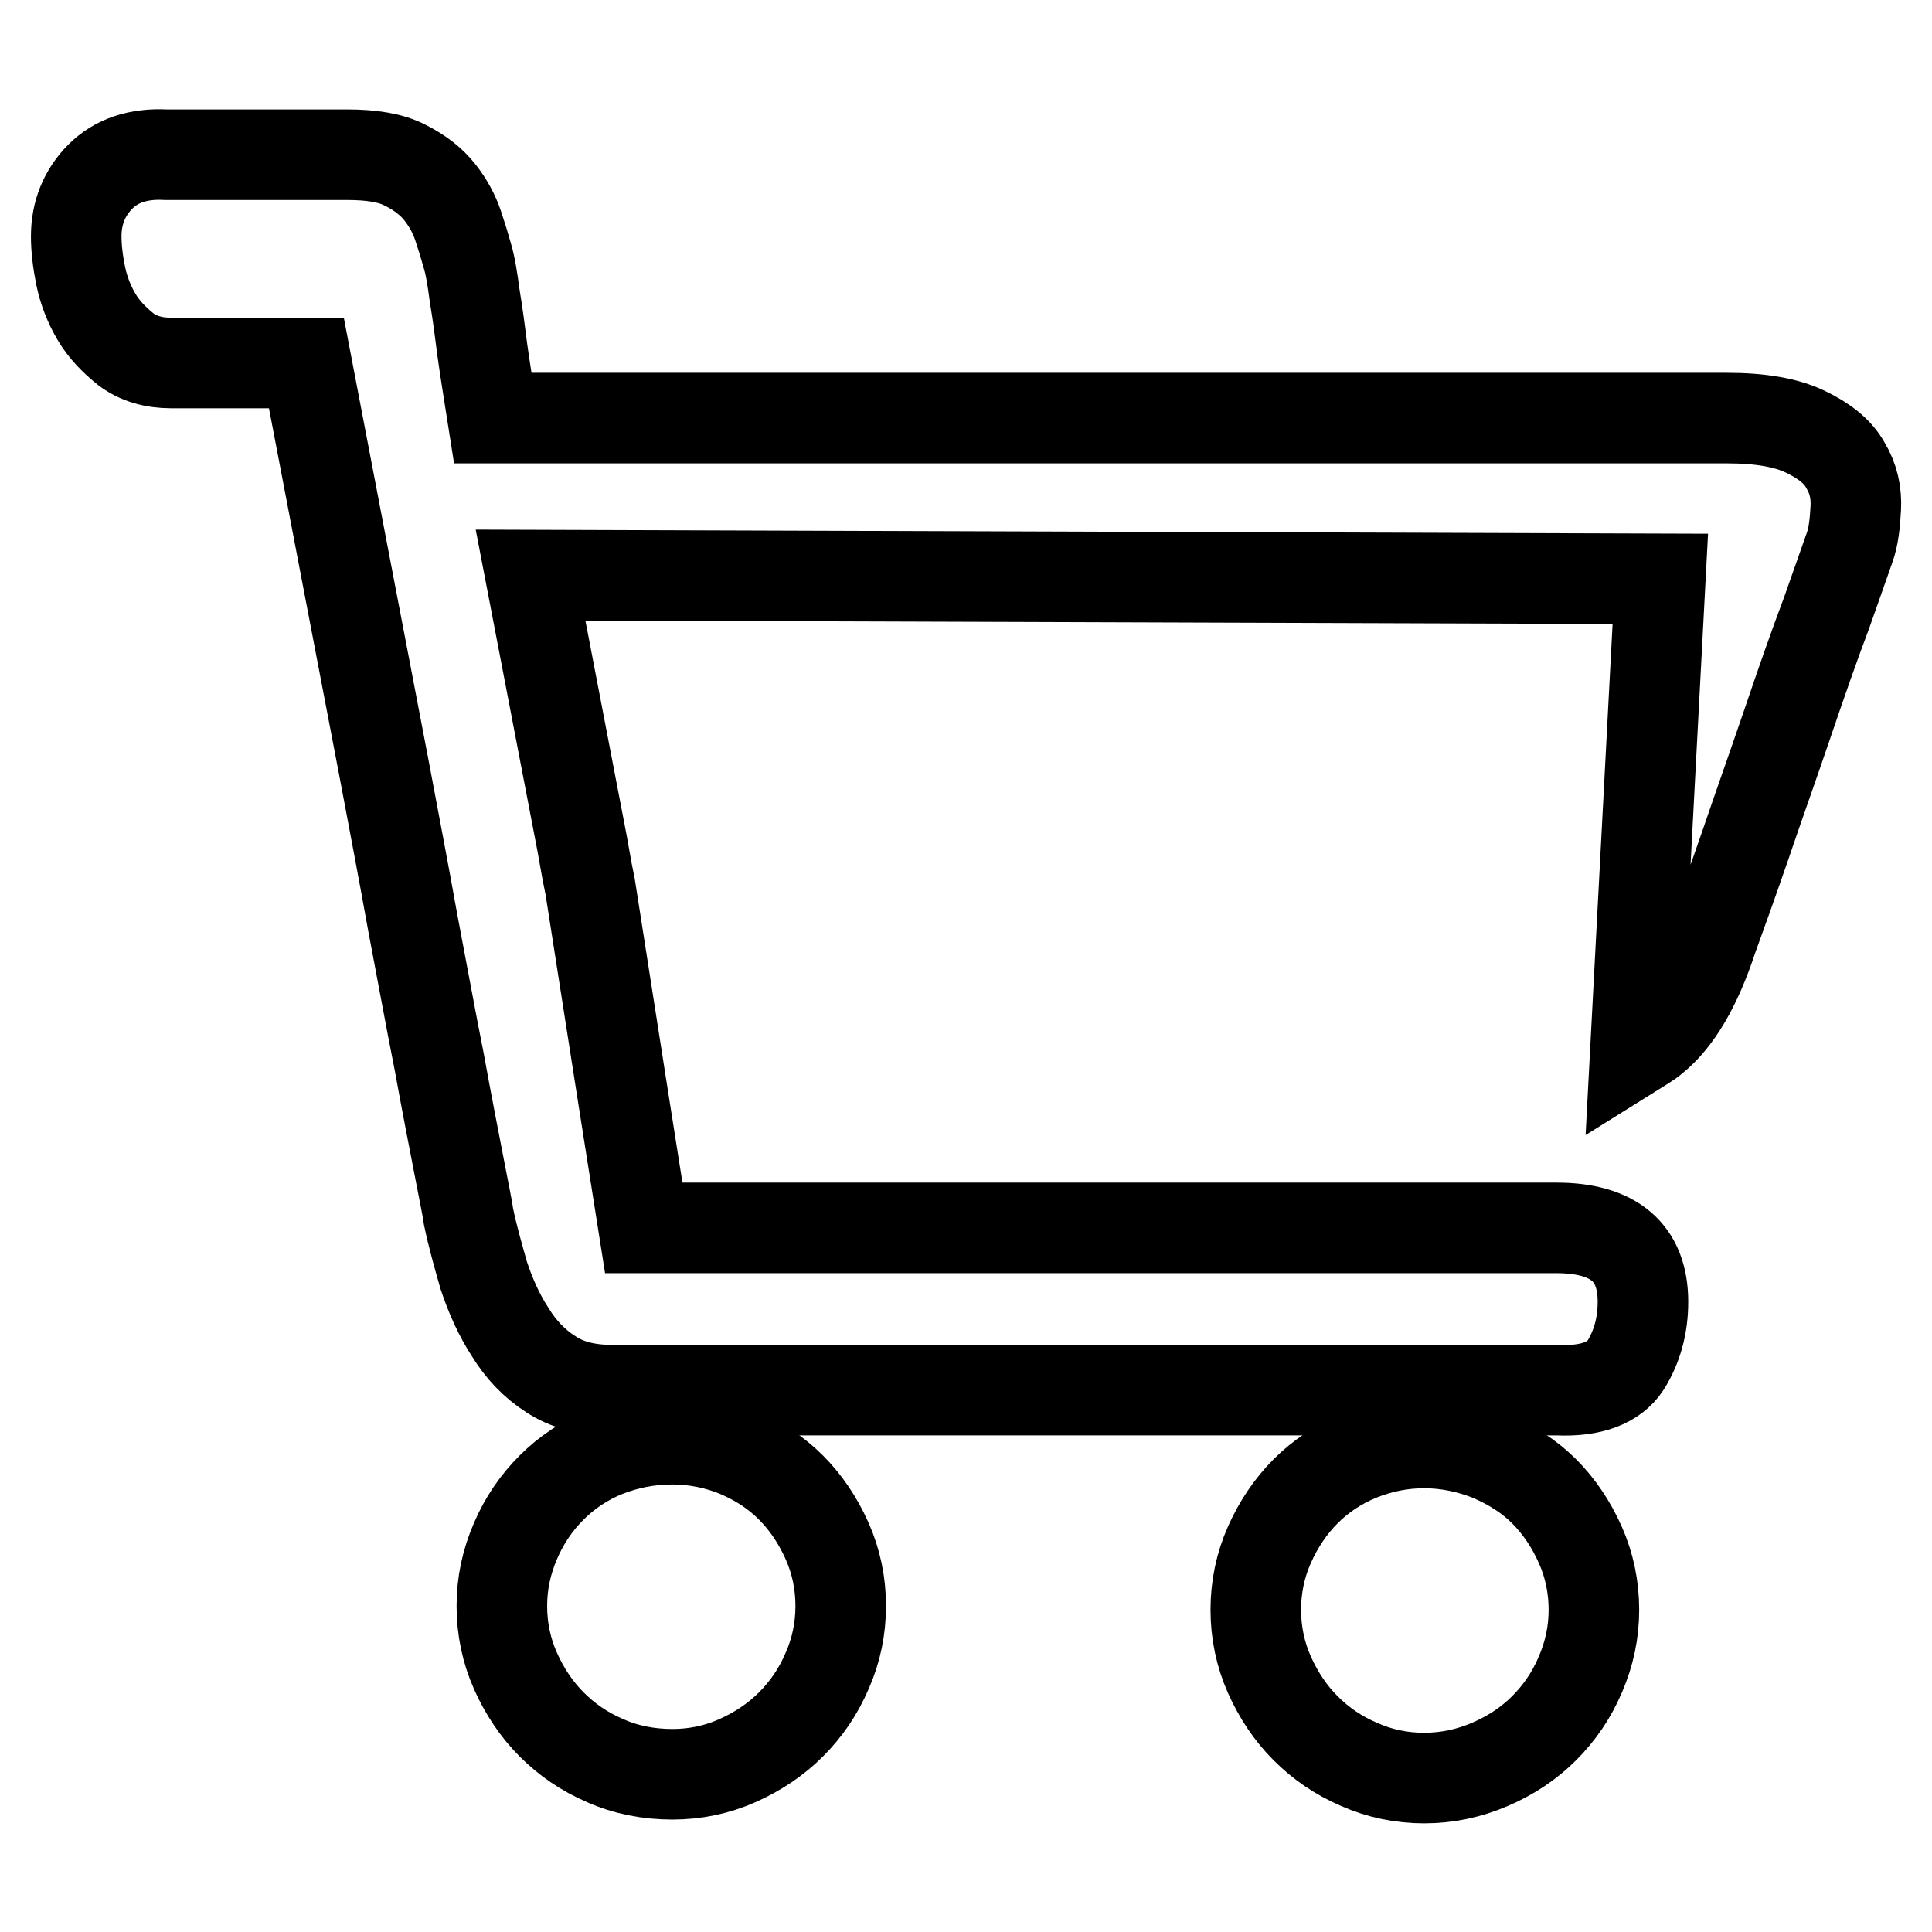 <?xml version="1.0" encoding="utf-8"?>
<!-- Svg Vector Icons : http://www.onlinewebfonts.com/icon -->
<!DOCTYPE svg PUBLIC "-//W3C//DTD SVG 1.1//EN" "http://www.w3.org/Graphics/SVG/1.1/DTD/svg11.dtd">
<svg version="1.1" xmlns="http://www.w3.org/2000/svg" xmlns:xlink="http://www.w3.org/1999/xlink" x="0px" y="0px" viewBox="0 0 256 256" enable-background="new 0 0 256 256" xml:space="preserve">
<g><g><path stroke-width="12" fill-opacity="0" stroke="#000000"  d="M204.6,197.6c-2-2-4.4-3.5-7.2-4.7c-2.8-1.1-5.7-1.7-8.7-1.7c-3,0-5.9,0.6-8.6,1.7c-2.7,1.1-5.1,2.7-7.1,4.7s-3.6,4.4-4.8,7.1c-1.2,2.7-1.8,5.6-1.8,8.6c0,3,0.6,5.9,1.8,8.6c1.2,2.7,2.8,5.1,4.8,7.1s4.3,3.6,7.1,4.8c2.7,1.2,5.6,1.8,8.6,1.8c3,0,5.9-0.6,8.7-1.8c2.8-1.2,5.2-2.8,7.2-4.8s3.6-4.3,4.8-7.1s1.8-5.6,1.8-8.6c0-3-0.6-5.9-1.8-8.6C208.2,202,206.6,199.6,204.6,197.6z"/><path stroke-width="12" fill-opacity="0" stroke="#000000"  d="M104.8,197.1c-2-2-4.3-3.5-7.1-4.7c-2.7-1.1-5.6-1.7-8.6-1.7c-3.2,0-6.1,0.6-8.9,1.7c-2.7,1.1-5.1,2.7-7.1,4.7c-2,2-3.6,4.3-4.8,7.1s-1.8,5.6-1.8,8.6s0.6,5.9,1.8,8.6c1.2,2.7,2.8,5.1,4.8,7.1c2,2,4.3,3.6,7.1,4.8c2.7,1.2,5.7,1.8,8.9,1.8c3,0,5.9-0.6,8.6-1.8c2.7-1.2,5.1-2.8,7.1-4.8c2-2,3.6-4.3,4.8-7.1c1.2-2.7,1.8-5.6,1.8-8.6s-0.6-5.9-1.8-8.6C108.4,201.5,106.8,199.1,104.8,197.1z"/><path stroke-width="12" fill-opacity="0" stroke="#000000"  d="M244.5,61.6c-1-1.8-2.8-3.2-5.3-4.4c-2.5-1.2-5.9-1.8-10.4-1.8H65.3c-0.5-3.2-1-6.2-1.4-9.1c-0.3-2.4-0.6-4.7-1-7.1c-0.3-2.3-0.6-4.1-1-5.4c-0.3-1.1-0.7-2.4-1.2-3.9s-1.3-3-2.4-4.4s-2.6-2.6-4.6-3.6c-1.9-1-4.5-1.4-7.7-1.4H22c-3.7-0.2-6.6,0.8-8.7,2.9c-2.1,2.1-3.2,4.8-3.2,7.9c0,1.6,0.2,3.3,0.6,5.3c0.4,1.9,1.1,3.7,2.1,5.4c1,1.7,2.4,3.1,3.9,4.3c1.6,1.2,3.6,1.8,6,1.8h17.9c3.8,19.8,7.2,37.7,10.3,53.8c1.3,6.9,2.6,13.7,3.8,20.4c1.3,6.8,2.4,12.9,3.5,18.4c1,5.5,1.9,10.1,2.6,13.7c0.7,3.7,1.2,6,1.3,6.9c0.5,2.4,1.2,4.9,2,7.7c0.9,2.7,2,5.2,3.5,7.5c1.4,2.3,3.2,4.2,5.4,5.6c2.1,1.4,4.8,2.1,8,2.1H94h23.2h28h27.7h22h11.5c4.5,0.2,7.5-1,9-3.3c1.5-2.4,2.3-5.2,2.3-8.4c0-6.5-3.8-9.8-11.5-9.8H85.3l-2.7-17.1l0,0l-4.4-28.1l0,0l-0.4-2l-0.7-3.9l-6.8-35.4L220,76.7l-3.3,62.5c0.8-0.5,1.7-1,2.4-1.6c3.1-2.5,5.7-6.9,7.8-13.3c1.1-3,2.6-7.2,4.4-12.4c1.8-5.3,3.7-10.6,5.5-15.9c1.8-5.3,3.5-10.2,5.2-14.7c1.6-4.5,2.6-7.4,3.1-8.8c0.5-1.4,0.7-3.2,0.8-5.2C246,65.3,245.6,63.4,244.5,61.6z"/></g></g>
</svg>